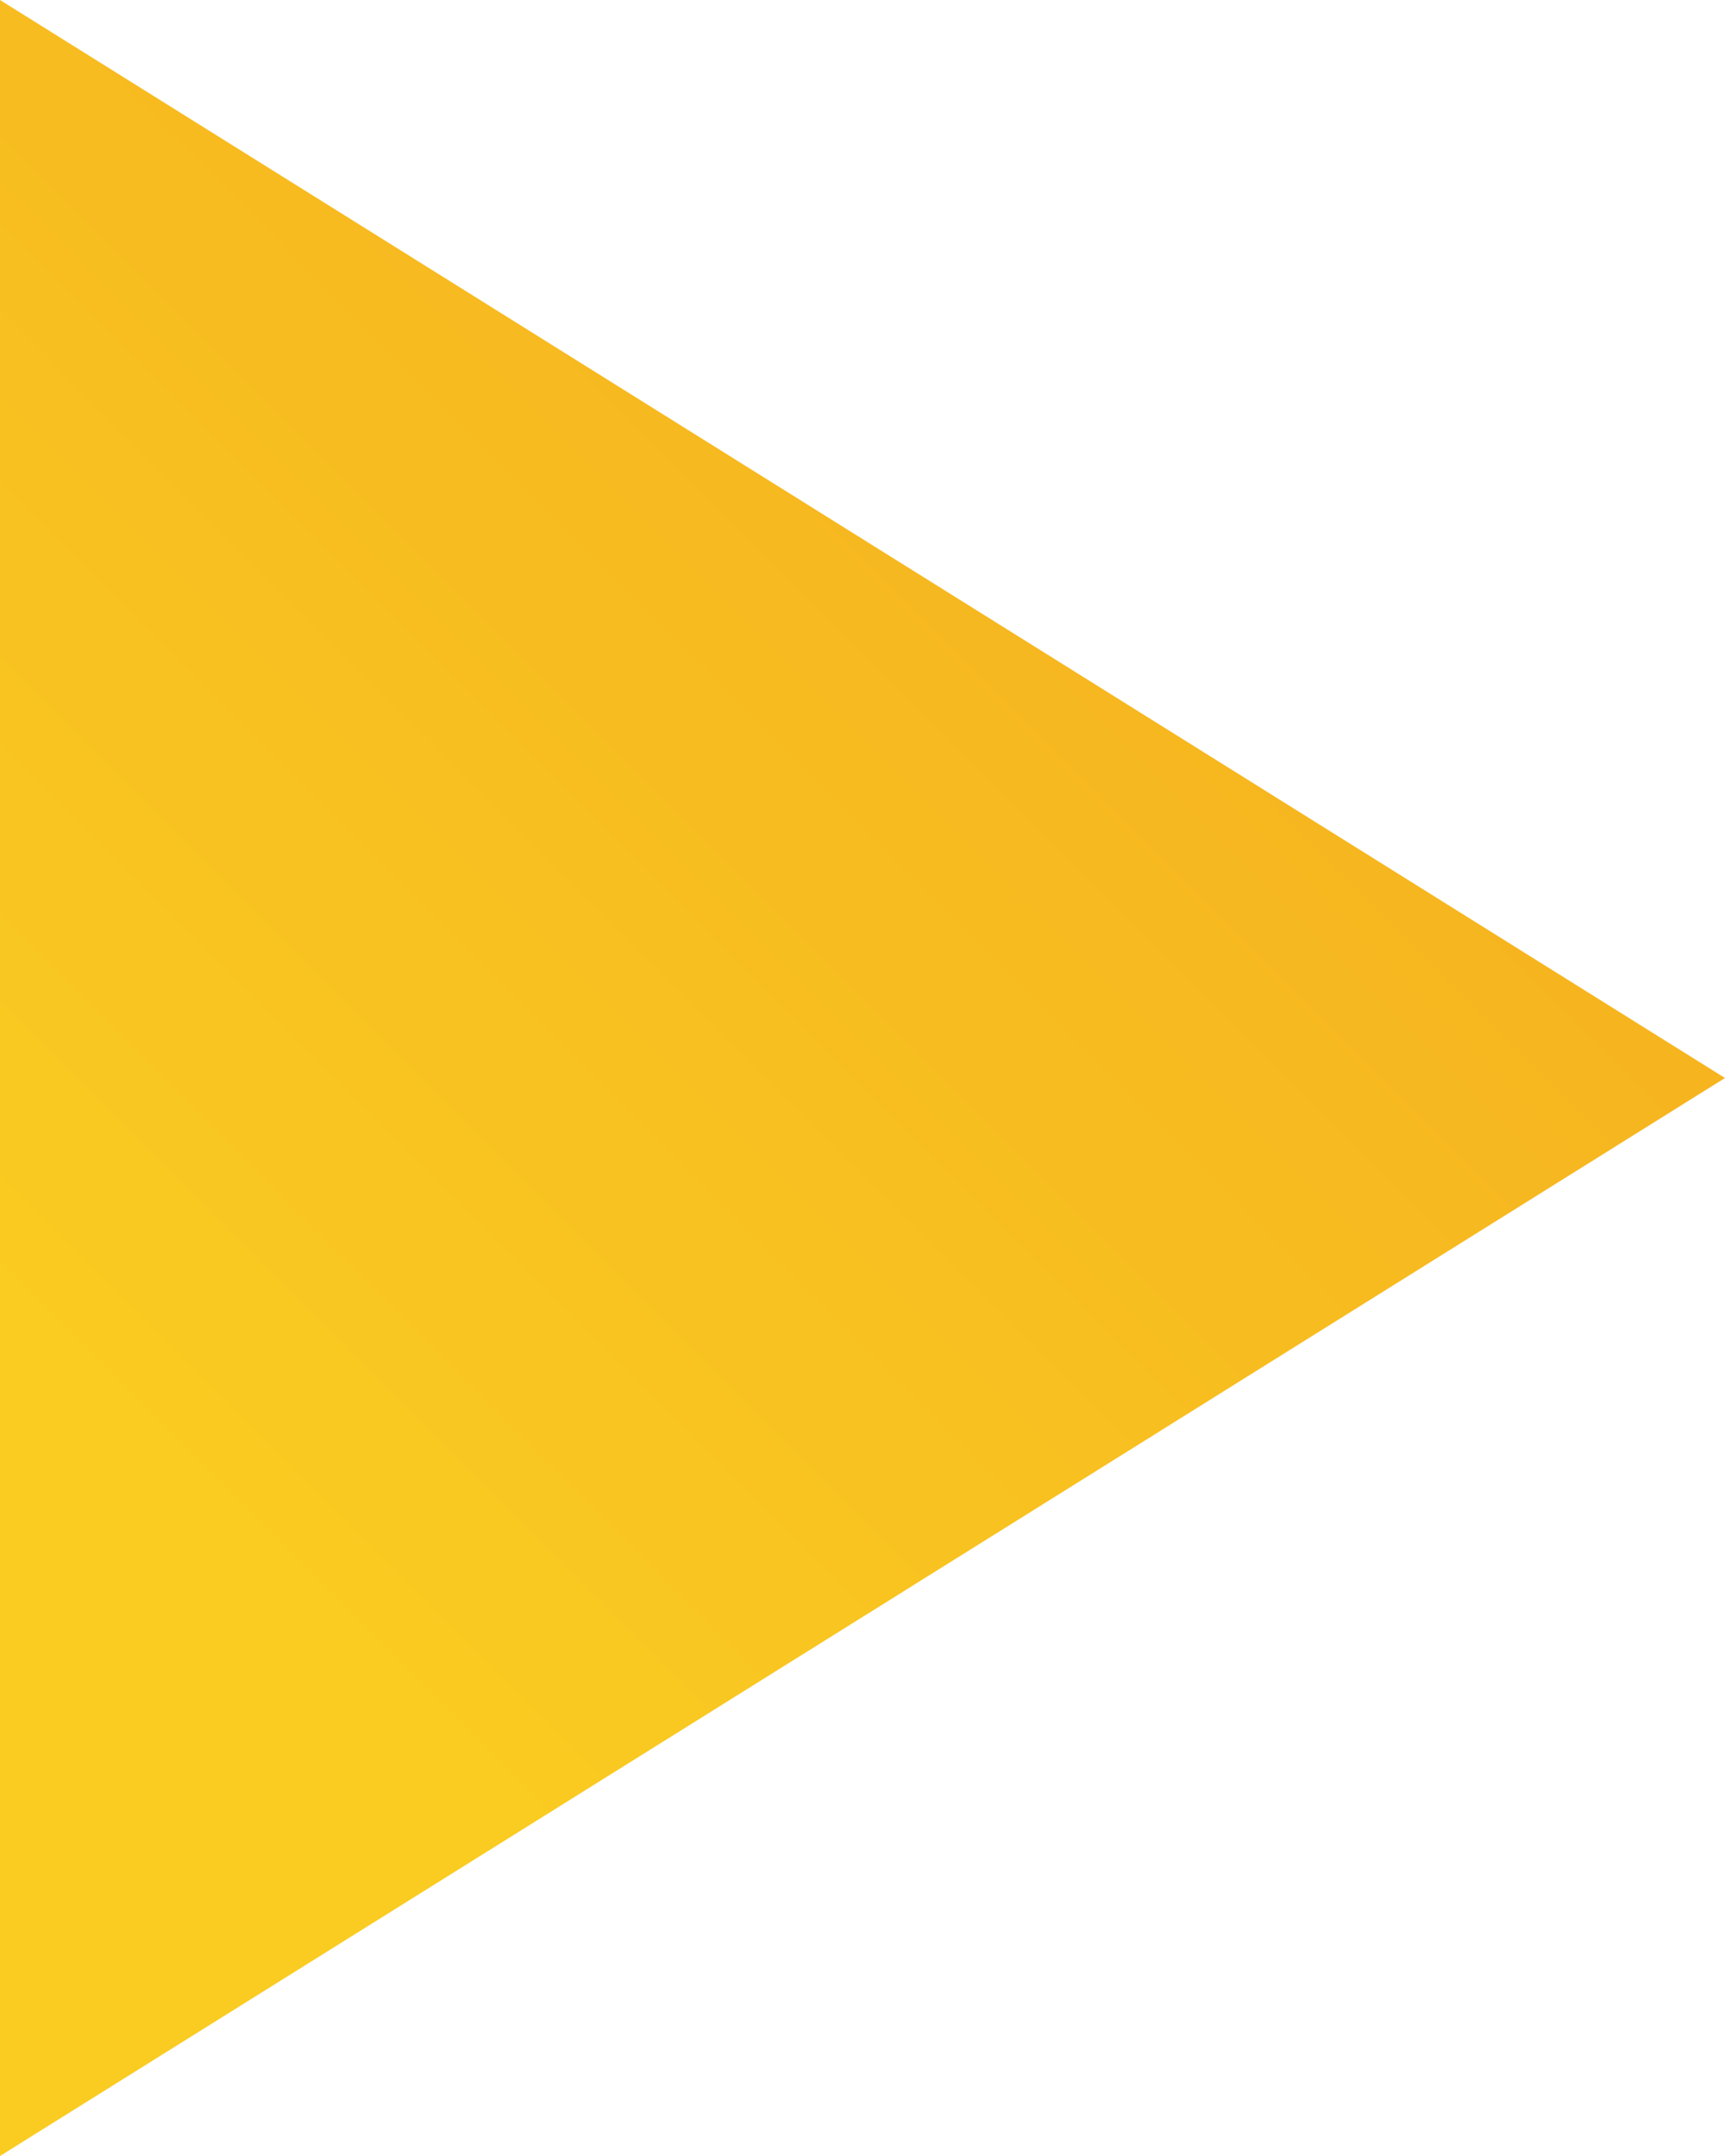 <svg id="ab56517d-641f-4b0c-9893-0024caafcc52" data-name="Layer 1" xmlns="http://www.w3.org/2000/svg" xmlns:xlink="http://www.w3.org/1999/xlink" viewBox="0 0 16 20"><defs><linearGradient id="af034c0d-afab-4f9a-a97d-ceeabbedc698" x1="-924.5" y1="610.1" x2="-923.82" y2="609.55" gradientTransform="matrix(0, 20, 16, 0, -9751, 18491)" gradientUnits="userSpaceOnUse"><stop offset="0" stop-color="#f5b01f"/><stop offset="1" stop-color="#facc21"/></linearGradient></defs><g id="ad21efa0-b5e9-4785-ab89-c52bf2e21ced" data-name="Page-1"><g id="f9562246-ddb9-4426-a399-fa3ab51d40b2" data-name="Home-Navigation---375-2"><polyline id="e01cb7a8-0984-418b-959e-14b9d9f7abaf" data-name="Fill-5-Copy-9" points="0 0 16 10 0 20 0 0" fill-rule="evenodd" fill="url(#af034c0d-afab-4f9a-a97d-ceeabbedc698)"/></g></g></svg>